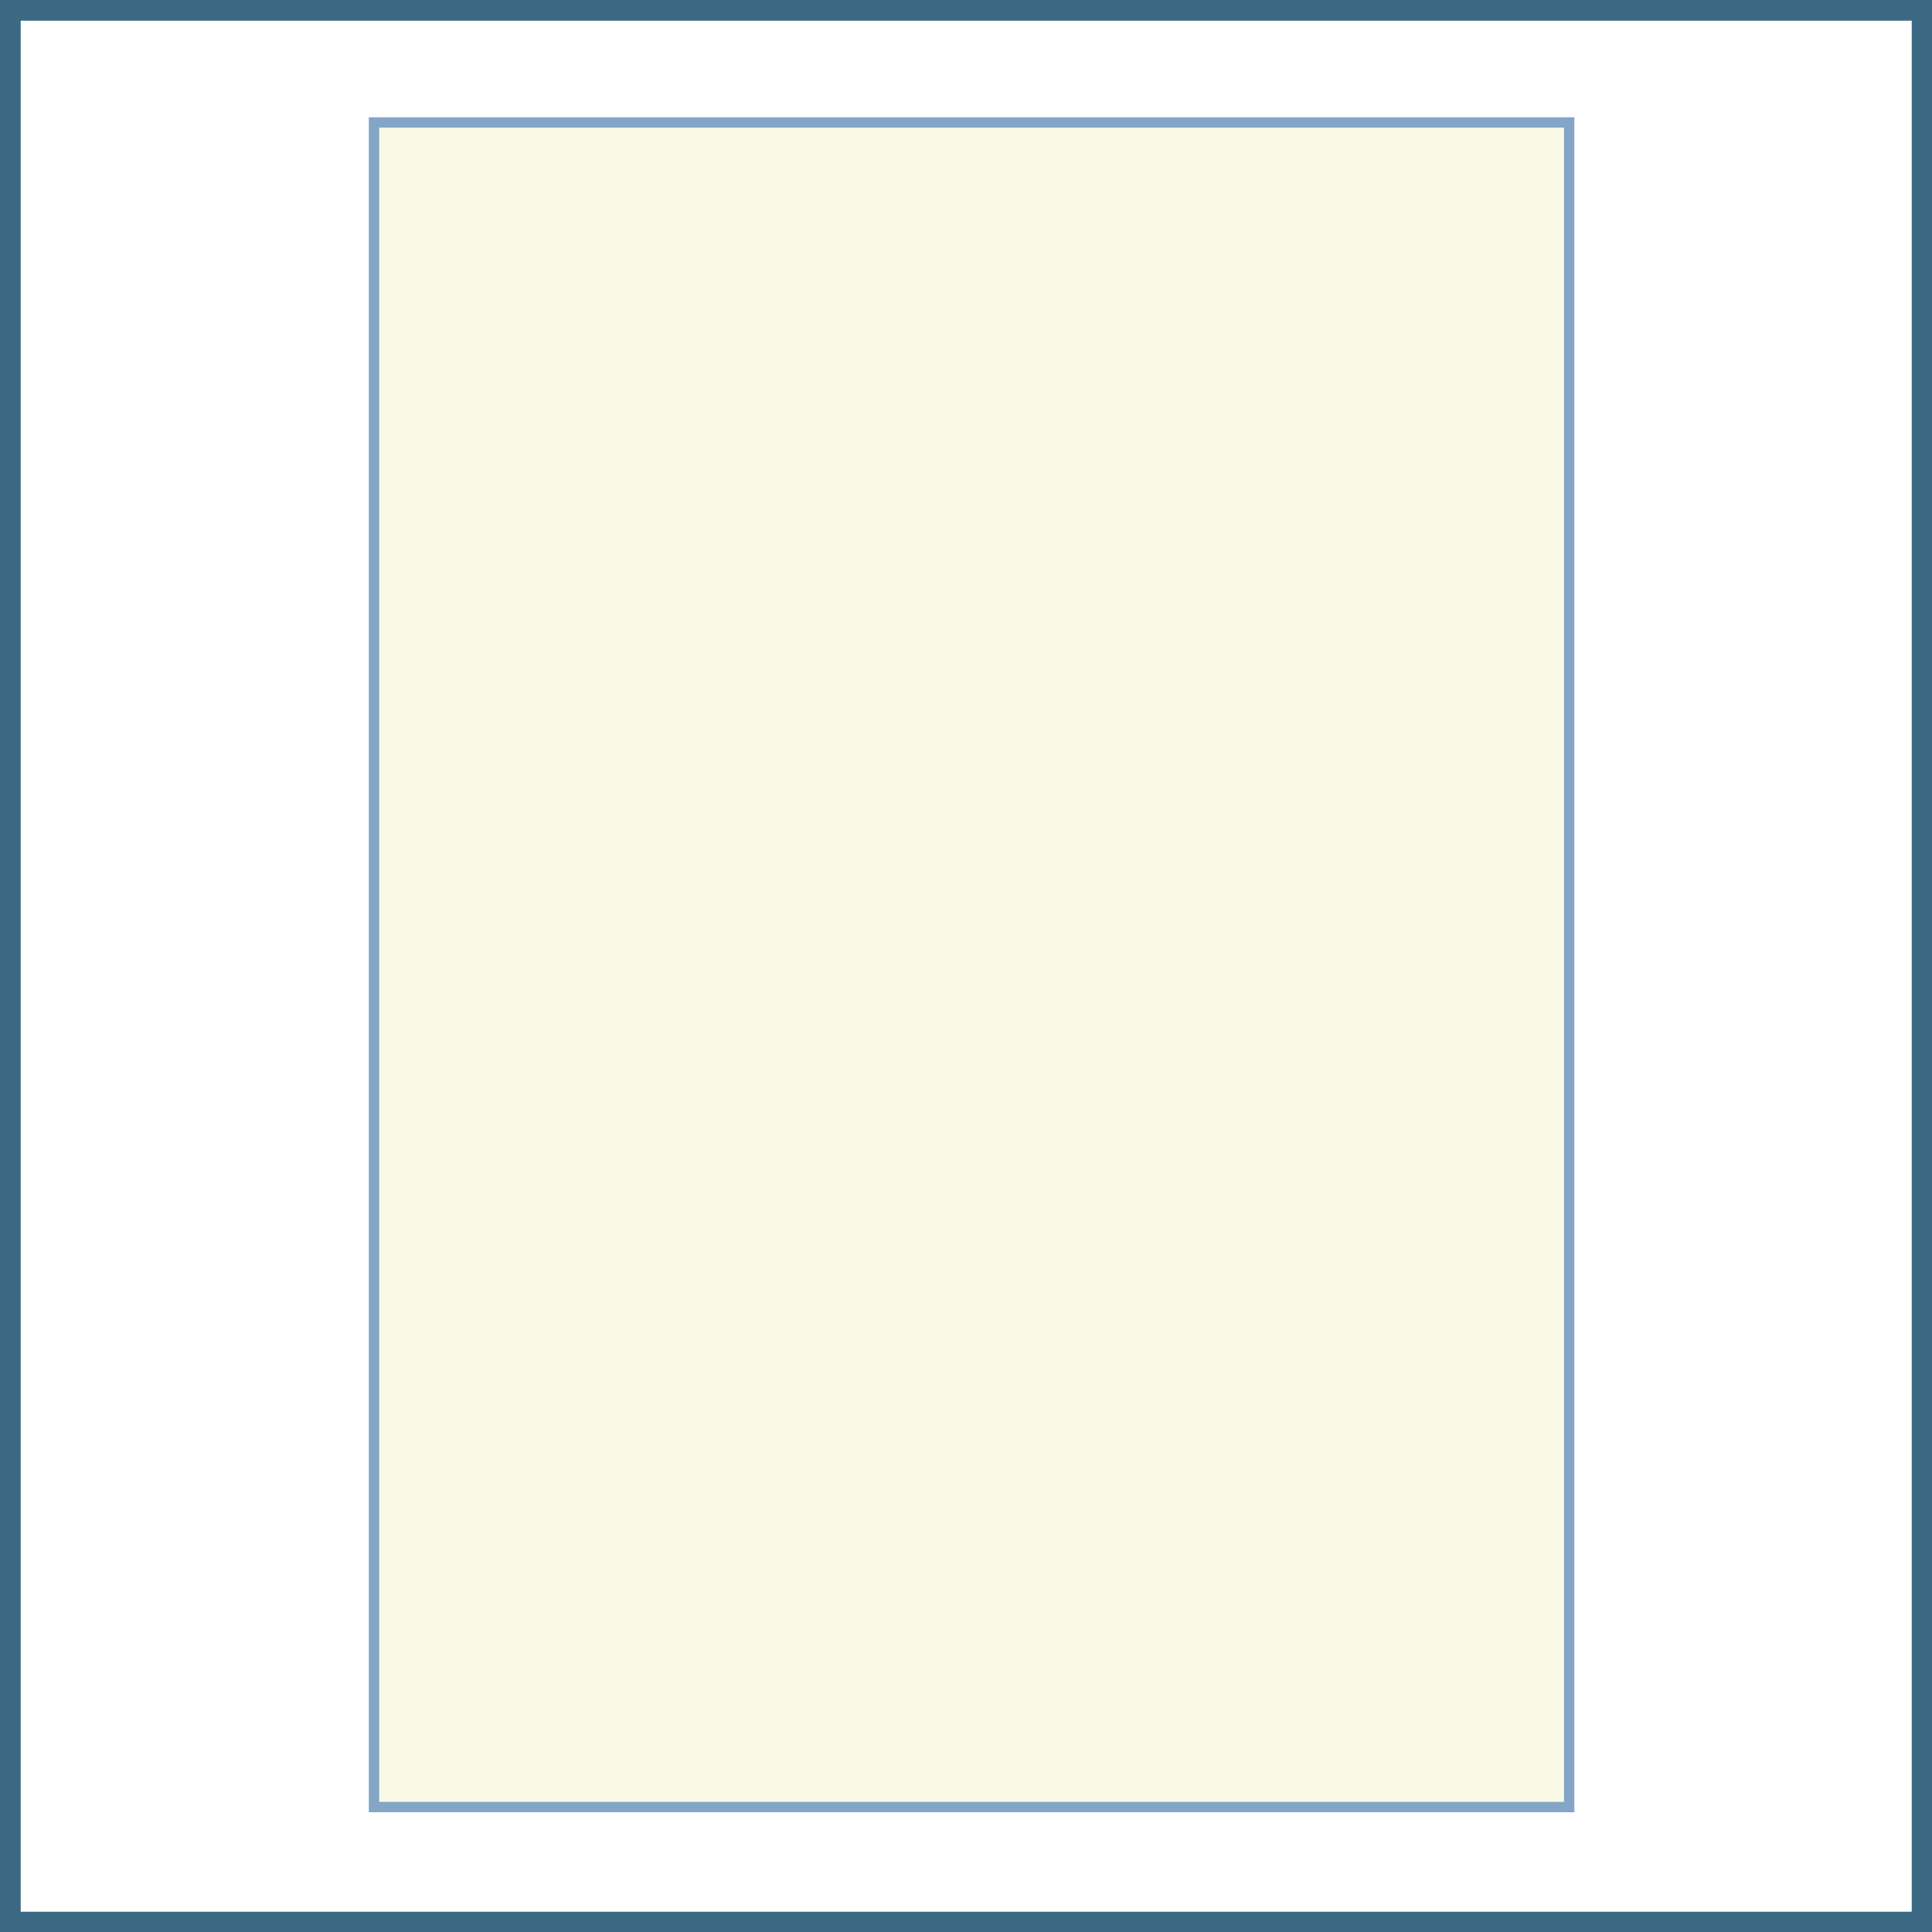 <?xml version="1.0" encoding="UTF-8"?> <svg xmlns="http://www.w3.org/2000/svg" xmlns:xlink="http://www.w3.org/1999/xlink" id="Laag_1" version="1.1" viewBox="0 0 46.7 46.7"><rect x="0" y="0" width="46.7" height="46.7" fill="#333333" stroke="none"/><defs><style> .st0, .st1, .st2 { fill: none; } .st3 { fill: #fff; } .st4 { fill: #f9f9e6; } .st1 { stroke: #83a5c6; stroke-width: .25px; } .st2 { stroke: #3b6983; stroke-width: .5px; } .st5 { clip-path: url(#clippath); } </style><clipPath id="clippath"><rect class="st0" x="0" y="0" width="46.71" height="46.71"></rect></clipPath></defs><rect class="st3" x=".25" y=".25" width="46.2" height="46.2"></rect><g class="st5"><rect class="st2" x=".25" y=".25" width="46.21" height="46.21"></rect></g><rect class="st4" x="9.04" y="2.96" width="28.89" height="40.72"></rect><rect class="st1" x="9.04" y="2.96" width="28.89" height="40.72"></rect></svg> 
